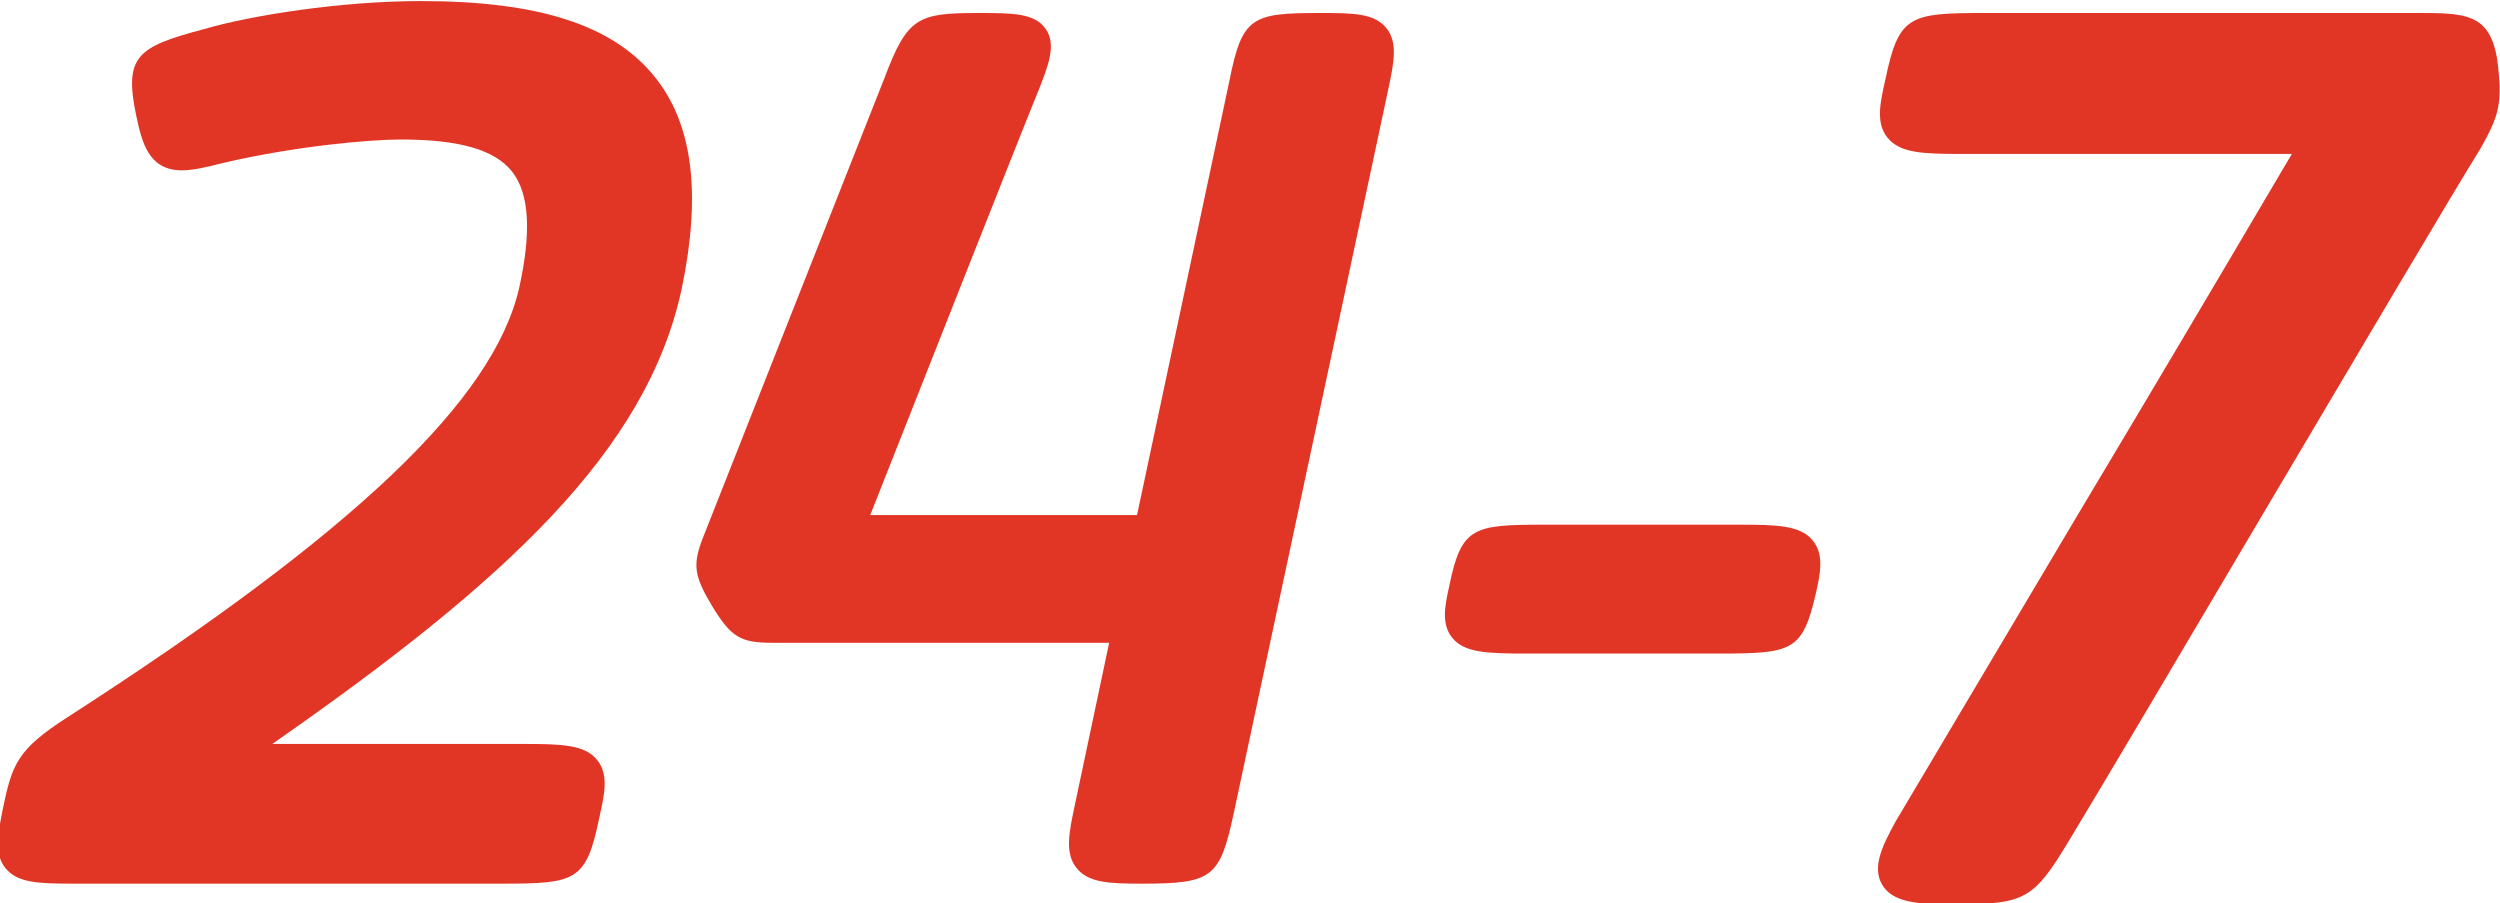 <?xml version="1.0" encoding="utf-8"?>
<!-- Generator: Adobe Illustrator 16.0.0, SVG Export Plug-In . SVG Version: 6.00 Build 0)  -->
<!DOCTYPE svg PUBLIC "-//W3C//DTD SVG 1.1//EN" "http://www.w3.org/Graphics/SVG/1.1/DTD/svg11.dtd">
<svg version="1.1" id="Layer_1" xmlns="http://www.w3.org/2000/svg" xmlns:xlink="http://www.w3.org/1999/xlink" x="0px" y="0px"
	 width="764px" height="276px" viewBox="0 0 764 276" enable-background="new 0 0 764 276" xml:space="preserve">
<g>
	<path fill="#E13626" d="M22.581,270.047c-10.853,0-17.19-0.225-20.857-4.671c-3.567-4.341-2.402-10.329-0.917-17.903
		c2.87-13.939,4.387-18.385,19.916-28.352c87.487-56.373,130.033-96.812,137.925-131.085c3.84-17.315,3.113-29.007-2.233-35.689
		c-5.321-6.63-16.12-9.716-33.976-9.716c-9.11,0-31.869,1.936-54.16,7.142c-5.716,1.477-9.494,2.274-12.678,2.286
		c-10.358,0-12.262-8.851-13.956-16.66c-3.823-18.217,0.204-21.093,20.723-26.507c14.47-4.237,41.979-8.565,66.264-8.565
		c35.915,0,58.563,7.296,71.296,22.949c11.756,14.44,14.498,35.676,8.415,64.905c-10.619,49.665-53.898,89.552-125.131,139.17
		h76.757c11.9,0,18.82,0.245,22.56,4.94c3.568,4.474,2.209,10.464,0.646,17.446c-4.008,19.538-7.062,20.311-29.763,20.311H22.581z"
		/>
	<path fill="#E13626" d="M348.987,270.047c-10.007,0-16.316-0.252-19.94-4.72c-3.67-4.488-2.375-10.752-0.713-18.664l10.625-50.23
		H236.034c-9.881,0-12.646-1.727-18.528-11.405c-5.474-9.202-5.88-12.512-2.618-20.871c0.094-0.312,51.957-131.531,55.4-140.302
		c7.038-18.65,10.185-19.88,28.785-19.88c10.346,0,17.188,0,20.53,4.917c3.272,4.813,0.803,11.064-2.326,18.974
		c-1.558,3.506-35.163,88.587-51.332,129.531h81.533l28.229-132.693c3.897-19.576,6.792-20.729,27.586-20.729
		c10.023,0,16.641,0,20.367,4.589c3.594,4.42,2.308,10.58,0.667,18.401l-47.38,221.96
		C372.757,268.253,370.403,270.047,348.987,270.047L348.987,270.047z"/>
	<path fill="#E13626" d="M466.513,199.727c-12.032,0-19.024-0.221-22.743-4.861c-3.438-4.292-2.158-9.991-0.824-16.022
		c3.691-17.993,7.447-18.502,29.414-18.502h59.034c11.954,0,18.912,0.233,22.655,4.917c3.493,4.341,2.171,10.249,0.907,15.955
		c-4.105,17.82-7.151,18.514-29.771,18.514H466.513z"/>
	<path fill="#E13626" d="M596.828,276.361c-10.604,0-18.352-0.456-21.624-5.966c-3.134-5.309-0.134-11.64,4.108-19.377l56.86-95.729
		l17.182-28.782c19.735-33.15,38.468-64.942,47.035-79.458H599.798c-12.15,0-19.196-0.236-23.004-4.995
		c-3.606-4.513-2.242-10.646-0.631-17.734c4.099-19.588,7.212-20.349,30.368-20.349h131.822c14.994,0,22.525,0,24.811,14.307
		c1.689,13.429,0.605,16.872-5.108,27.096c-7.022,11.183-37.324,62.417-66.639,111.929c-24.557,41.532-48.729,82.439-58.898,99.217
		C621.377,275.029,619.043,276.361,596.828,276.361L596.828,276.361z"/>
</g>
</svg>
